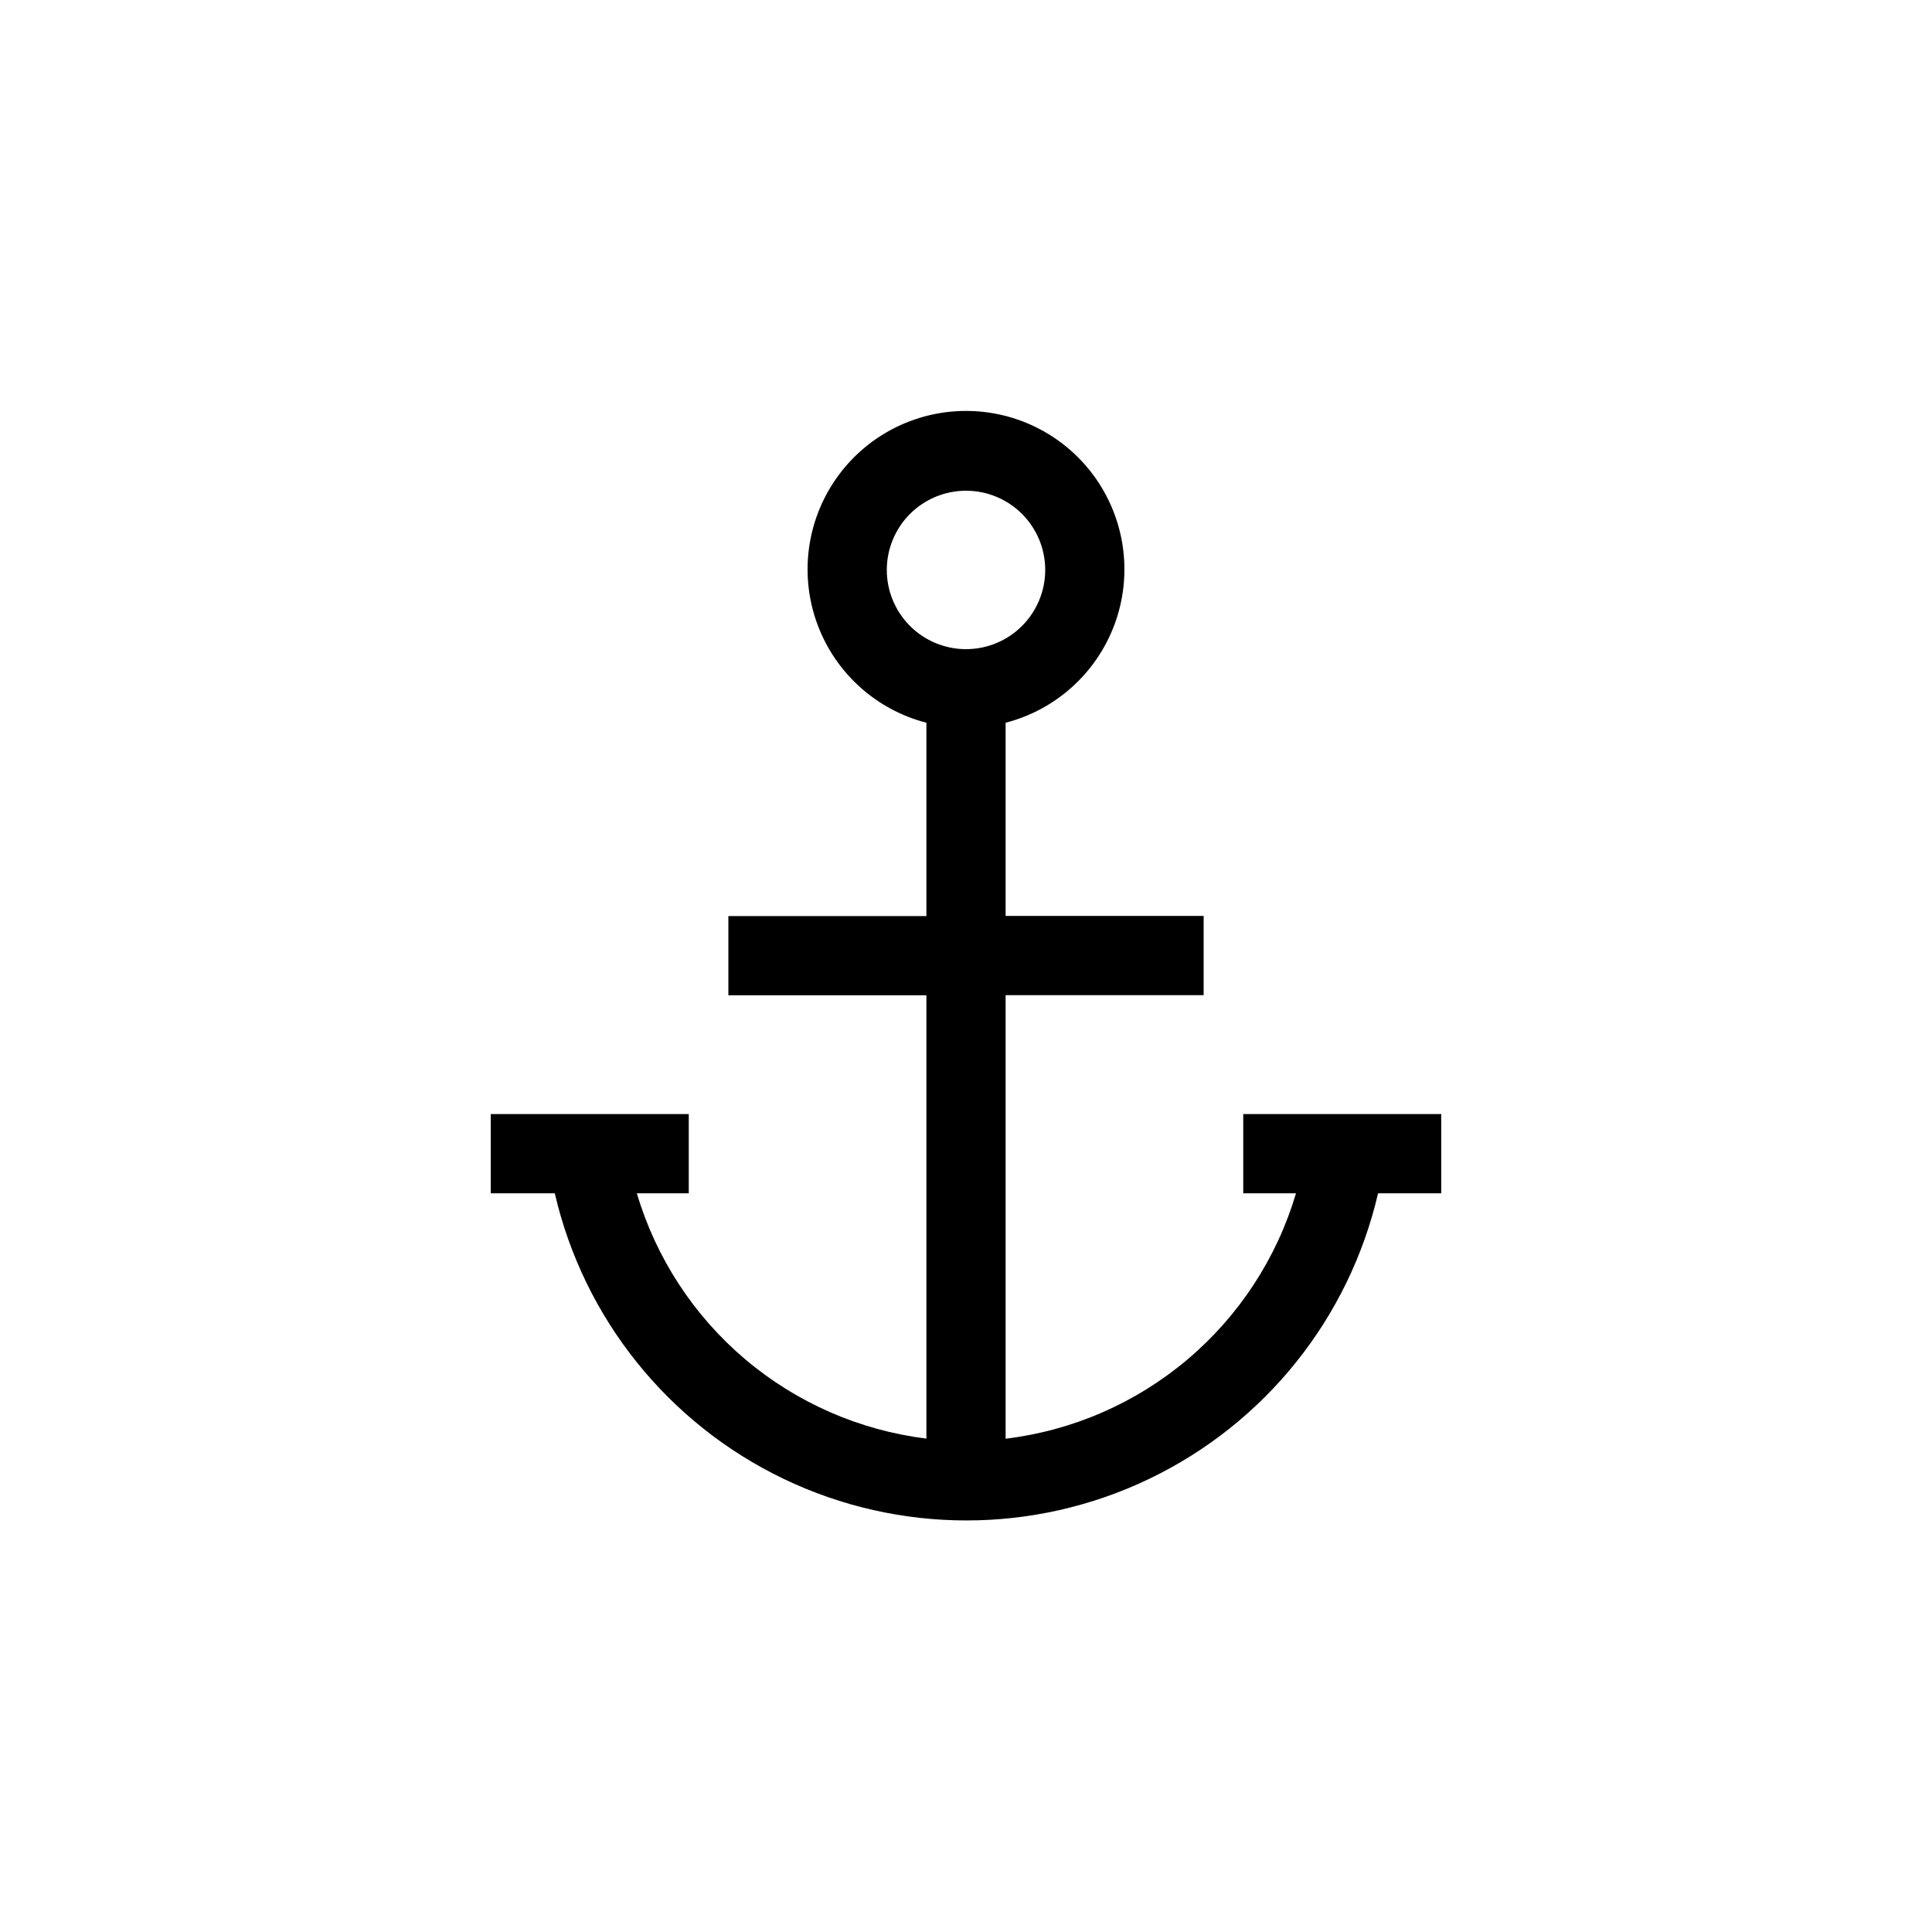<?xml version="1.0" encoding="UTF-8"?>
<!-- Uploaded to: ICON Repo, www.iconrepo.com, Generator: ICON Repo Mixer Tools -->
<svg fill="#000000" width="800px" height="800px" version="1.1" viewBox="144 144 512 512" xmlns="http://www.w3.org/2000/svg">
 <path d="m525.95 439.24h-52.477v20.992h13.98c-5.086 17.168-15.078 32.473-28.754 44.031-13.672 11.559-30.43 18.863-48.203 21.012v-117.55h52.48v-20.992h-52.48v-51.199c13.305-3.434 24.086-13.164 28.867-26.051 4.777-12.887 2.949-27.293-4.898-38.574-7.852-11.285-20.723-18.008-34.465-18.008-13.746 0-26.617 6.723-34.465 18.008-7.848 11.281-9.68 25.688-4.902 38.574 4.781 12.887 15.562 22.617 28.871 26.051v51.23h-52.48v20.992h52.48v117.49c-17.73-2.191-34.438-9.512-48.066-21.059s-23.594-26.824-28.672-43.953h13.762v-20.992h-52.48v20.992h16.973c7.672 33.113 29.973 60.949 60.613 75.664 30.645 14.715 66.309 14.715 96.949 0 30.645-14.715 52.941-42.551 60.617-75.664h16.75zm-146.94-144.2c0-5.566 2.211-10.906 6.148-14.844 3.934-3.938 9.273-6.148 14.844-6.148 5.566 0 10.906 2.211 14.844 6.148 3.934 3.938 6.148 9.277 6.148 14.844 0 5.566-2.215 10.906-6.148 14.844-3.938 3.938-9.277 6.148-14.844 6.148-5.57 0-10.91-2.211-14.844-6.148-3.938-3.938-6.148-9.277-6.148-14.844z"/>
</svg>